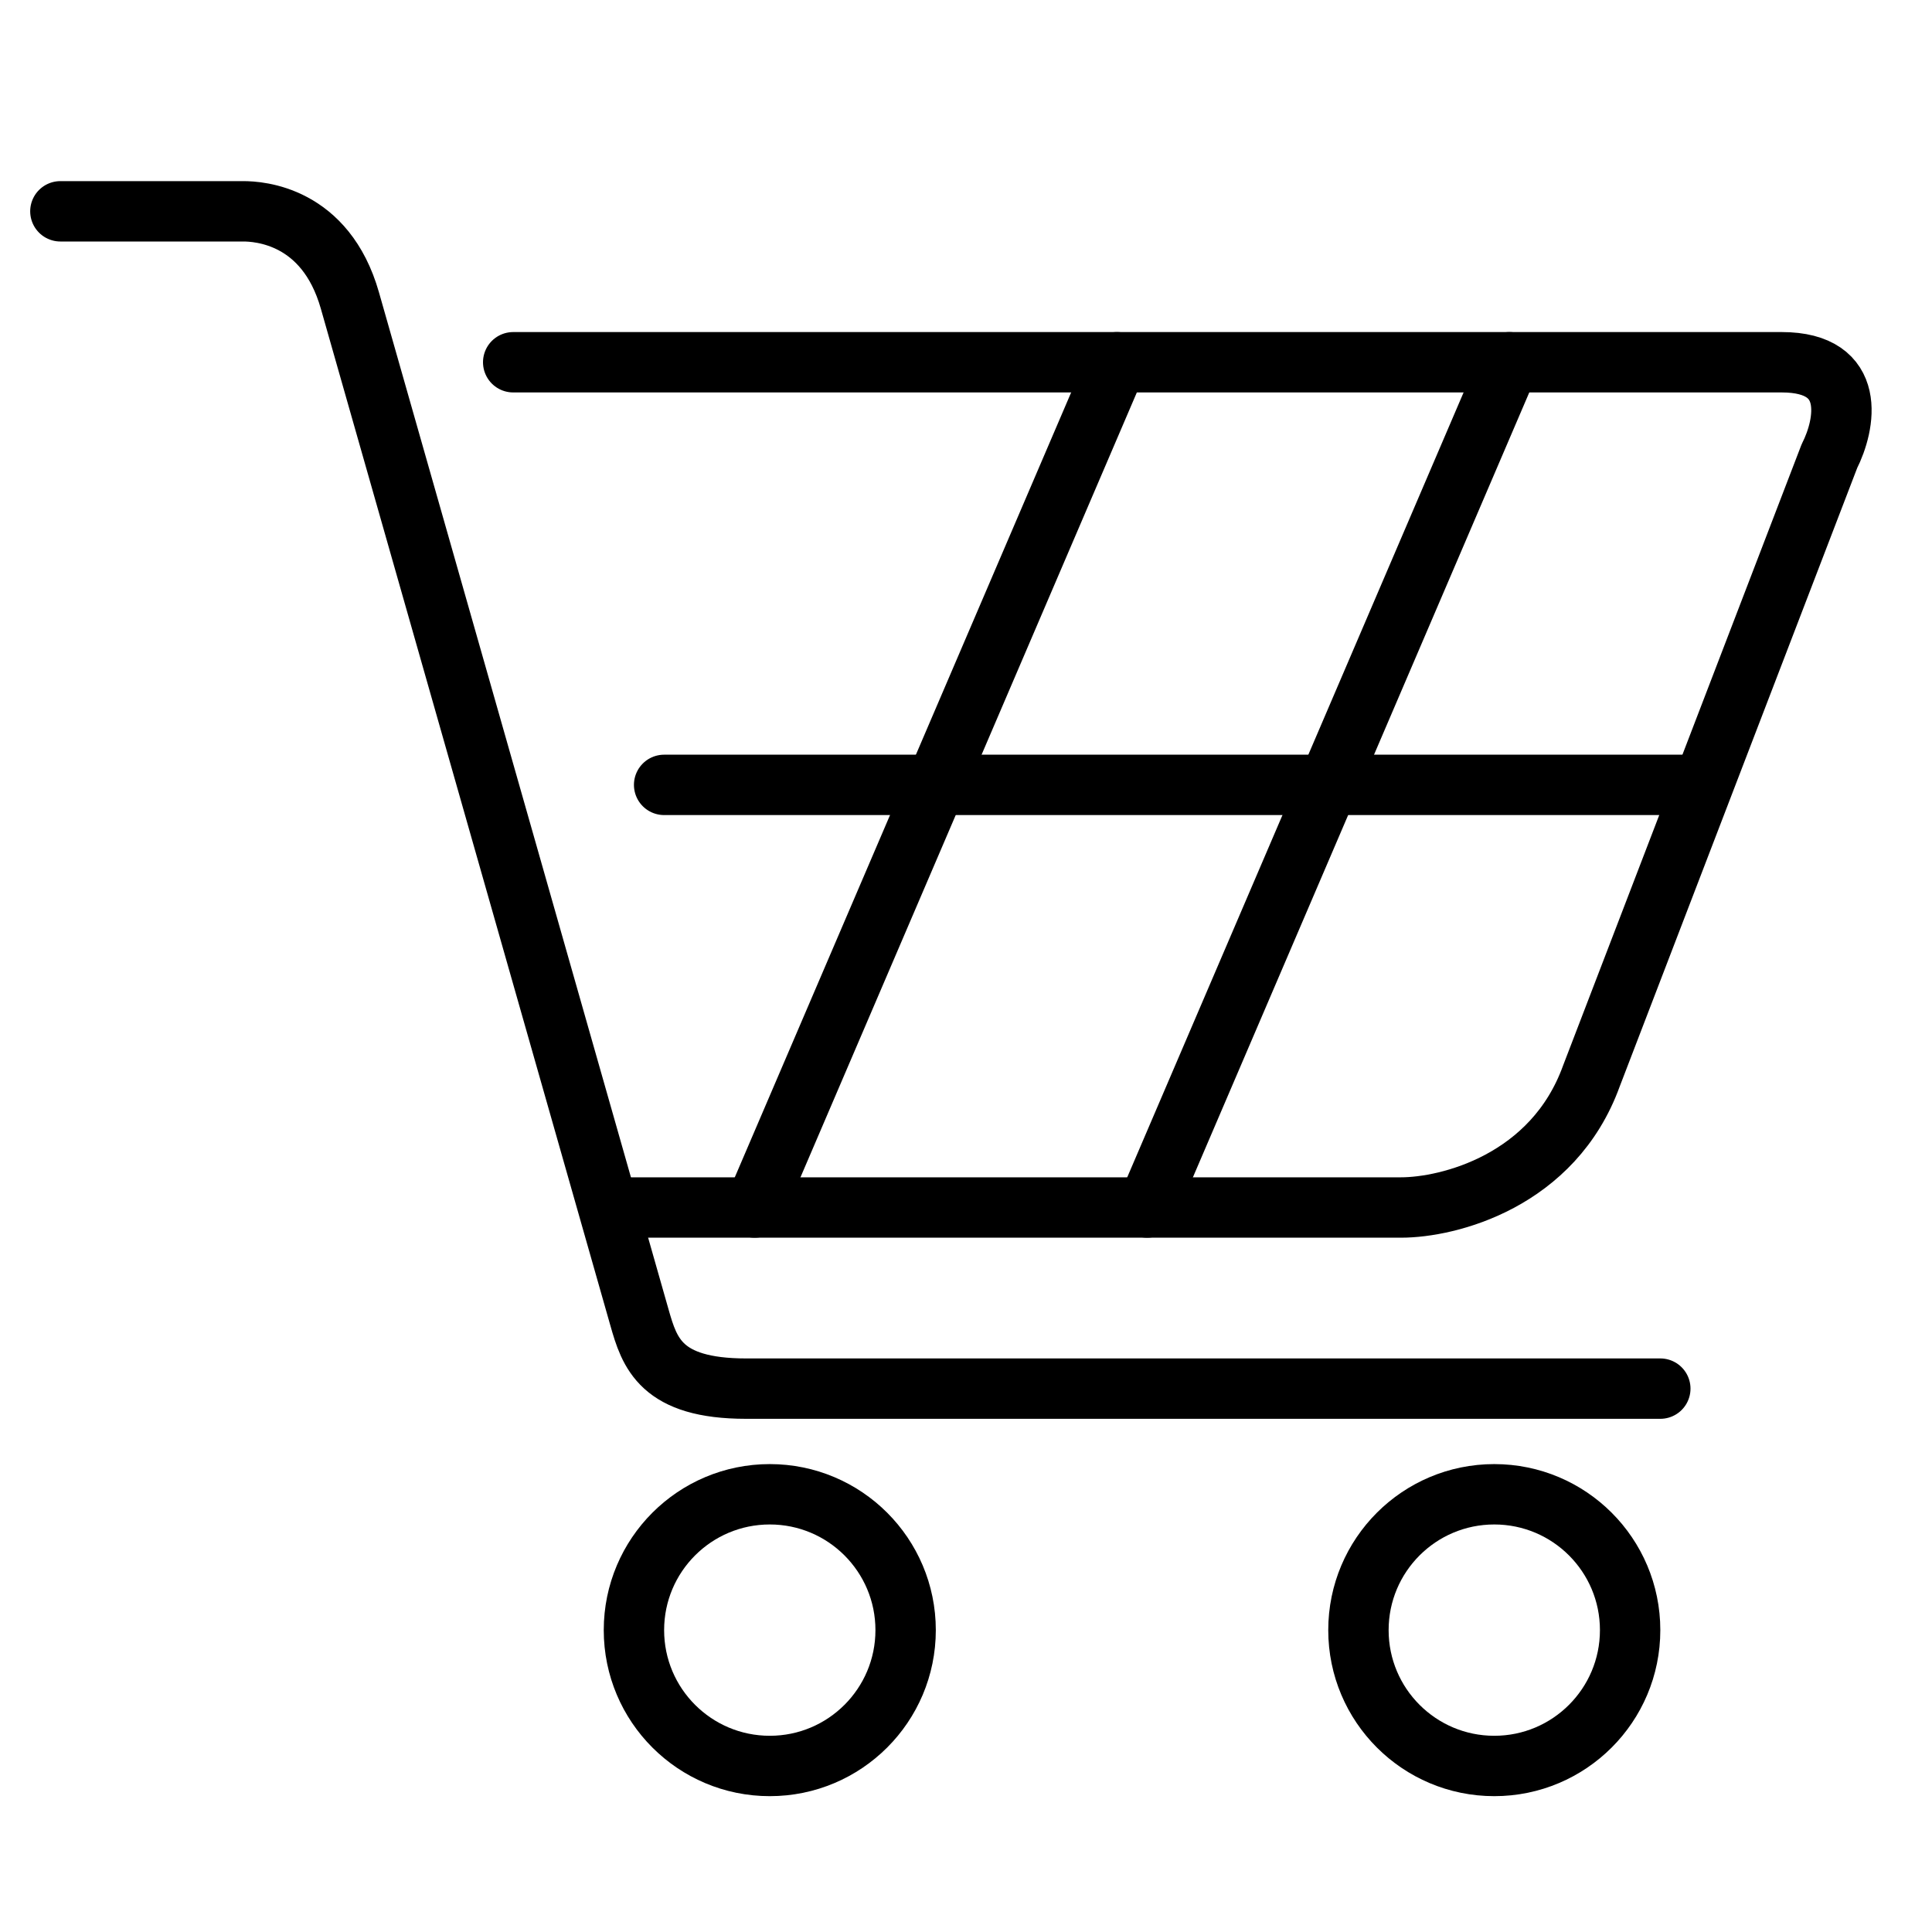 <svg width="64" height="64" viewBox="0 0 64 64" fill="none" xmlns="http://www.w3.org/2000/svg">
<path d="M2 7L8.057 7C8.562 7 10.783 7.118 11.591 9.955L21.181 43.636C21.517 44.818 21.888 46 24.714 46C27.541 46 47.429 46 55 46" stroke="black" stroke-width="2" stroke-linecap="round" stroke-linejoin="round"/>
<path d="M20.654 40H46.41C47.986 40 51.456 39.129 52.717 35.644L60.601 15.111C61.127 14.074 61.547 12 59.024 12H17" stroke="black" stroke-width="2" stroke-linecap="round" stroke-linejoin="round"/>
<circle cx="25.5" cy="54" r="4.5" stroke="black" stroke-width="2"/>
<circle cx="49.5" cy="54" r="4.5" stroke="black" stroke-width="2"/>
<path d="M50 12L38 40" stroke="black" stroke-width="2" stroke-linecap="round" stroke-linejoin="round"/>
<path d="M37 12L25 40" stroke="black" stroke-width="2" stroke-linecap="round" stroke-linejoin="round"/>
<path d="M56 26L22 26" stroke="black" stroke-width="2" stroke-linecap="round" stroke-linejoin="round"/>
</svg>
